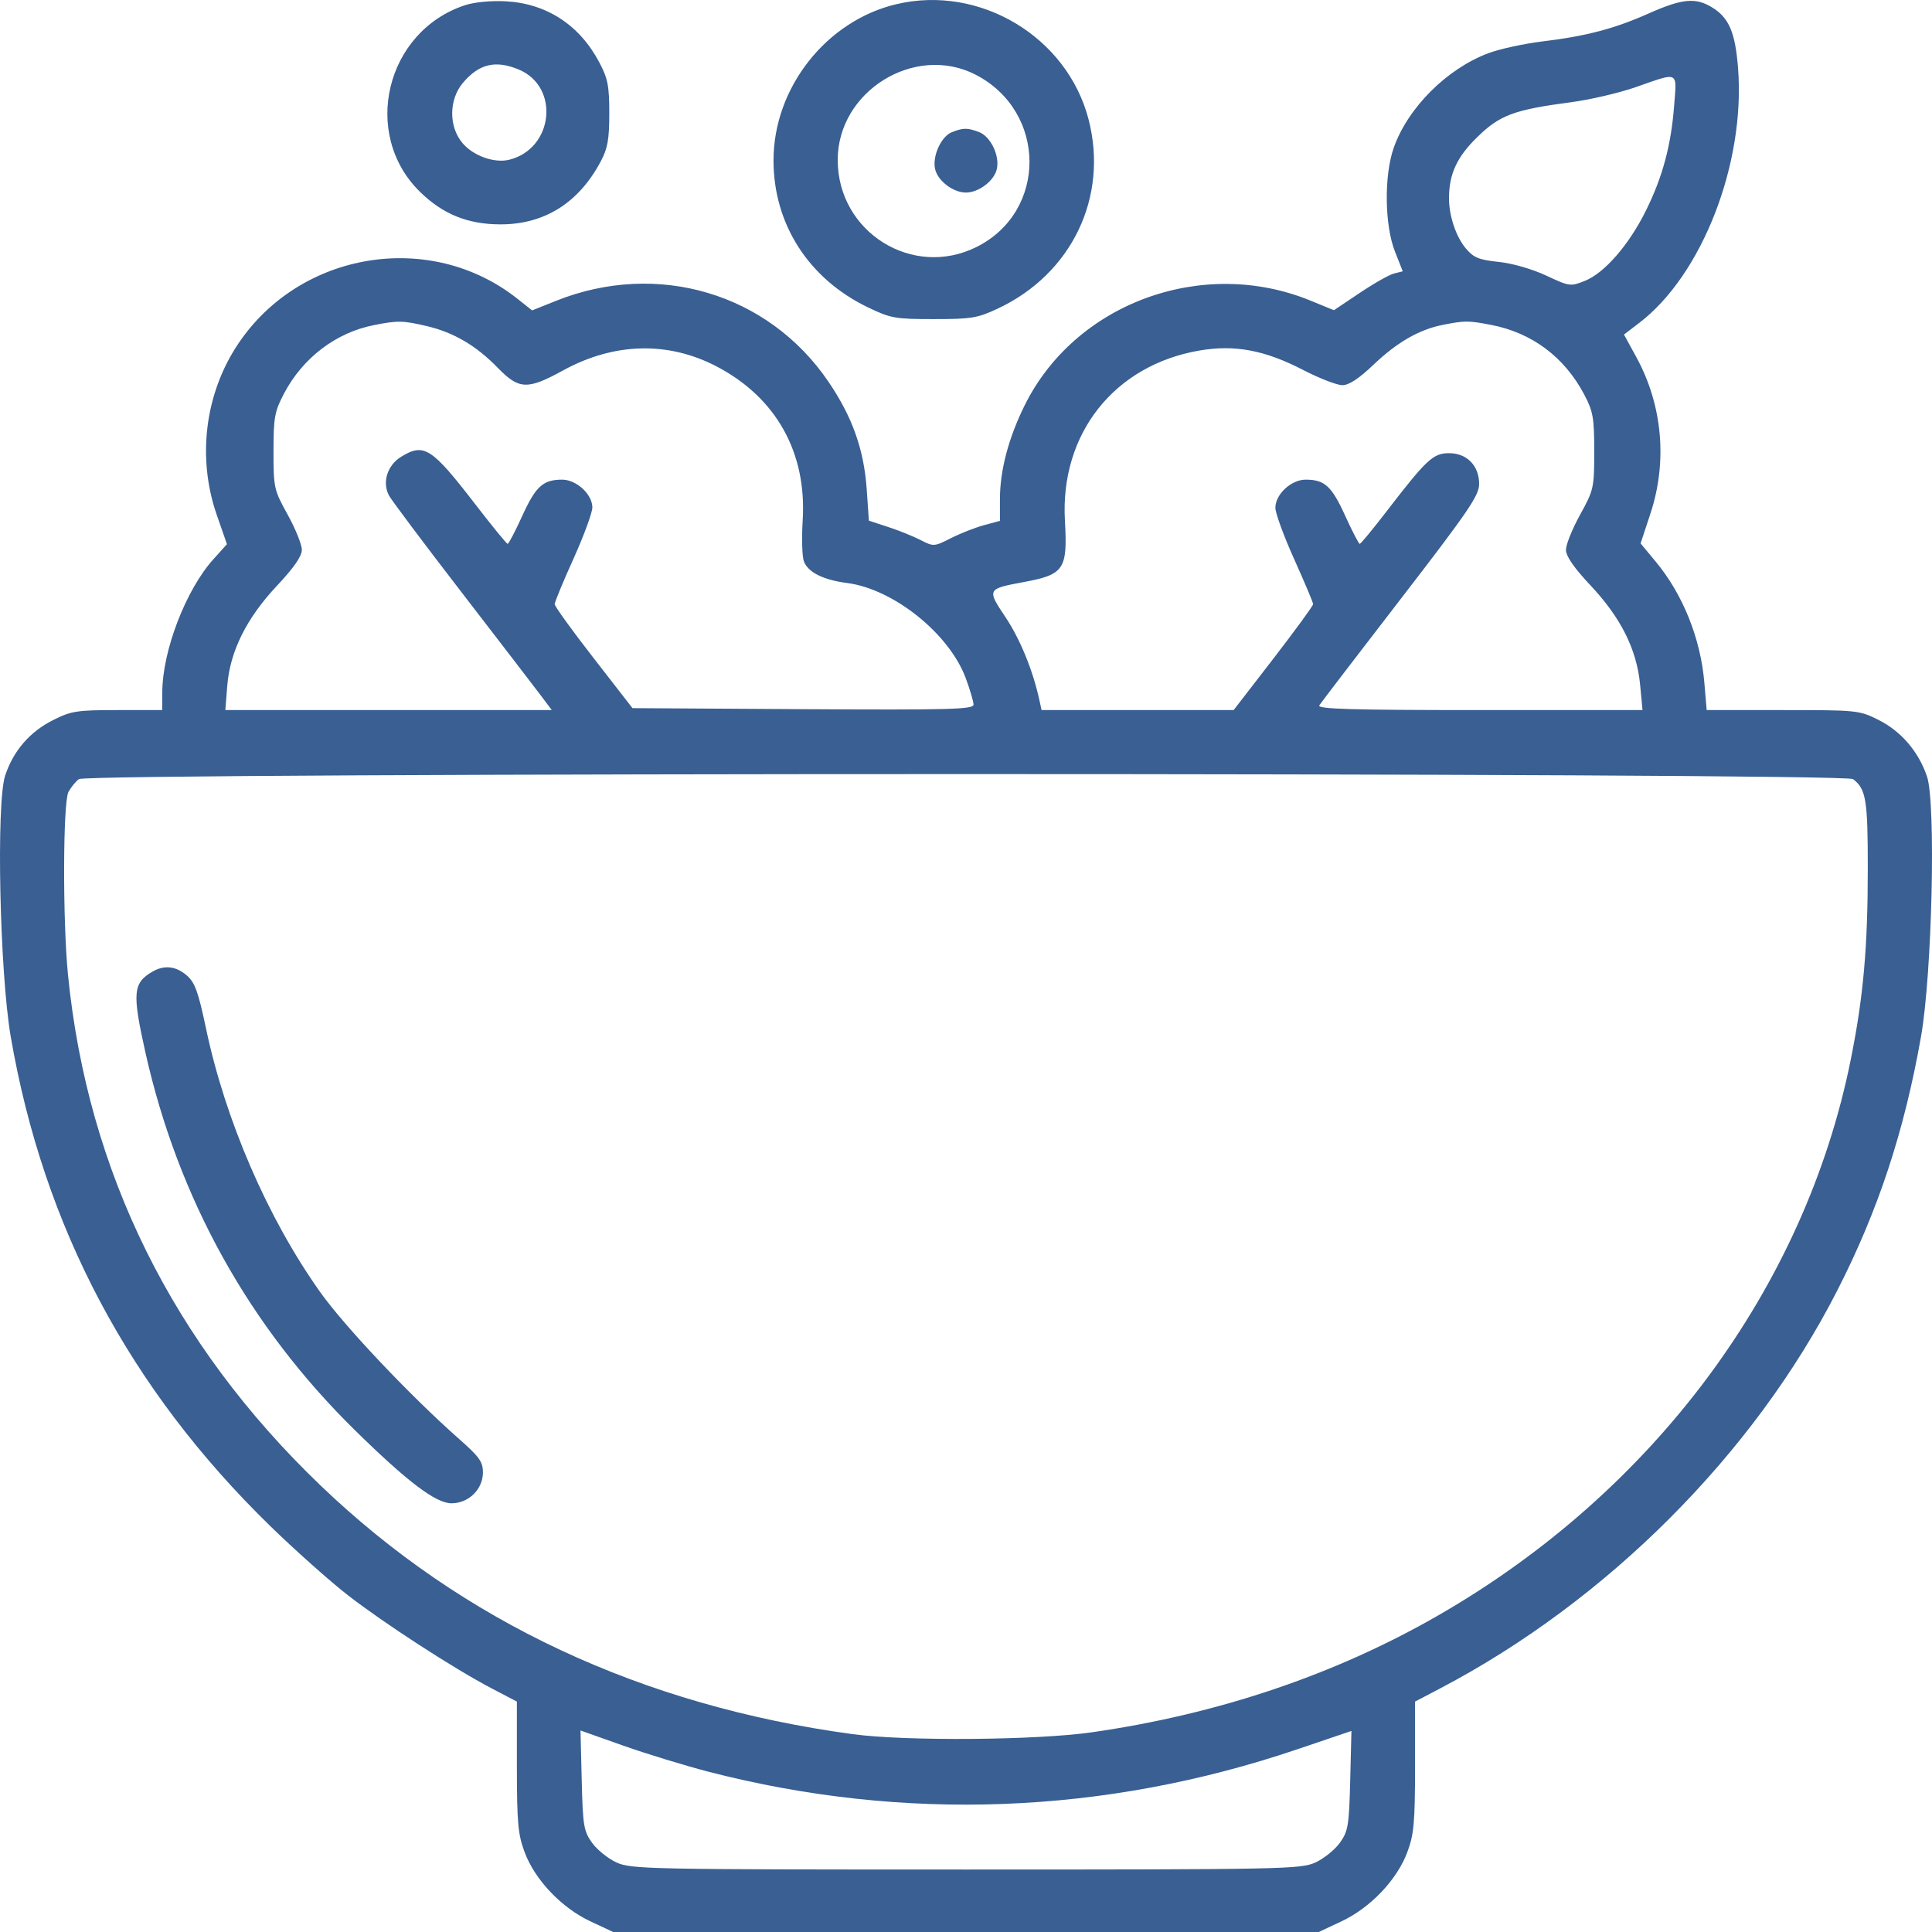 <svg width="30" height="30" viewBox="0 0 30 30" fill="none" xmlns="http://www.w3.org/2000/svg">
<path fill-rule="evenodd" clip-rule="evenodd" d="M7.223 0.08C5.99 0.484 5.604 2.08 6.521 2.978C6.875 3.325 7.26 3.482 7.765 3.484C8.451 3.487 8.986 3.152 9.329 2.505C9.436 2.304 9.461 2.163 9.461 1.758C9.461 1.332 9.438 1.217 9.305 0.967C9 0.388 8.485 0.053 7.851 0.02C7.63 0.008 7.366 0.033 7.223 0.08ZM13.923 0.064C12.832 0.32 12.011 1.362 12.011 2.491C12.011 3.48 12.556 4.329 13.476 4.772C13.831 4.943 13.9 4.955 14.501 4.955C15.084 4.955 15.18 4.939 15.493 4.792C16.643 4.253 17.216 3.058 16.903 1.853C16.57 0.572 15.217 -0.24 13.923 0.064ZM25.603 0.208C25.072 0.445 24.634 0.561 23.946 0.644C23.663 0.679 23.287 0.76 23.112 0.826C22.465 1.068 21.857 1.677 21.64 2.3C21.49 2.732 21.5 3.502 21.662 3.909L21.782 4.213L21.647 4.247C21.573 4.265 21.333 4.401 21.113 4.549L20.713 4.817L20.352 4.669C18.672 3.979 16.689 4.708 15.906 6.304C15.657 6.811 15.527 7.309 15.527 7.751V8.088L15.279 8.155C15.142 8.192 14.911 8.283 14.765 8.357C14.505 8.489 14.496 8.489 14.295 8.386C14.182 8.328 13.955 8.236 13.791 8.183L13.492 8.085L13.459 7.605C13.416 6.982 13.237 6.476 12.864 5.927C11.929 4.552 10.206 4.041 8.63 4.673L8.263 4.82L8.033 4.638C6.686 3.57 4.658 3.9 3.695 5.344C3.182 6.113 3.058 7.107 3.365 7.993L3.524 8.45L3.316 8.681C2.887 9.155 2.522 10.105 2.52 10.747L2.519 11.026H1.827C1.2 11.026 1.107 11.04 0.831 11.178C0.464 11.361 0.209 11.655 0.08 12.043C-0.061 12.47 -0.005 15.1 0.167 16.099C0.676 19.054 2.009 21.566 4.197 23.697C4.579 24.069 5.119 24.55 5.396 24.766C5.964 25.207 7.045 25.908 7.634 26.217L8.026 26.422L8.026 27.432C8.027 28.305 8.043 28.485 8.147 28.762C8.307 29.191 8.721 29.626 9.169 29.835L9.521 30H14.999H20.478L20.829 29.835C21.277 29.626 21.692 29.191 21.852 28.762C21.956 28.485 21.972 28.305 21.973 27.432L21.973 26.422L22.364 26.217C24.957 24.857 27.231 22.579 28.527 20.043C29.164 18.798 29.569 17.57 29.829 16.099C30.002 15.118 30.063 12.47 29.922 12.056C29.79 11.668 29.519 11.353 29.166 11.177C28.871 11.029 28.834 11.026 27.682 11.026H26.501L26.465 10.6C26.407 9.914 26.131 9.227 25.709 8.72L25.475 8.438L25.628 7.974C25.895 7.165 25.815 6.288 25.408 5.544L25.217 5.195L25.454 5.014C26.43 4.269 27.102 2.54 26.989 1.065C26.946 0.504 26.848 0.275 26.584 0.114C26.328 -0.042 26.121 -0.022 25.603 0.208ZM8.056 1.08C8.698 1.349 8.595 2.311 7.906 2.481C7.676 2.537 7.348 2.42 7.181 2.221C6.966 1.966 6.969 1.547 7.187 1.288C7.437 0.991 7.695 0.929 8.056 1.08ZM15.15 1.16C16.258 1.732 16.266 3.285 15.164 3.835C14.17 4.331 13.009 3.604 13.008 2.486C13.006 1.416 14.206 0.674 15.15 1.16ZM25.996 1.64C25.949 2.255 25.818 2.744 25.561 3.264C25.298 3.798 24.916 4.238 24.613 4.36C24.386 4.451 24.372 4.449 24.009 4.279C23.793 4.178 23.485 4.089 23.272 4.067C22.965 4.035 22.883 4.001 22.763 3.86C22.608 3.675 22.5 3.354 22.5 3.078C22.5 2.703 22.623 2.437 22.94 2.128C23.291 1.785 23.511 1.704 24.404 1.586C24.693 1.548 25.142 1.443 25.4 1.353C26.078 1.116 26.038 1.096 25.996 1.64ZM14.777 2.054C14.617 2.119 14.479 2.416 14.518 2.615C14.553 2.801 14.796 2.99 14.999 2.99C15.202 2.99 15.446 2.801 15.481 2.615C15.521 2.406 15.379 2.118 15.203 2.051C15.022 1.982 14.956 1.983 14.777 2.054ZM6.629 5.064C7.046 5.162 7.397 5.369 7.731 5.713C8.06 6.051 8.19 6.056 8.747 5.75C9.535 5.319 10.368 5.297 11.12 5.686C12.05 6.169 12.53 7.025 12.464 8.082C12.447 8.359 12.455 8.645 12.483 8.717C12.547 8.887 12.783 9.005 13.154 9.053C13.872 9.145 14.736 9.837 14.994 10.525C15.061 10.706 15.117 10.893 15.117 10.941C15.117 11.015 14.768 11.025 12.469 11.012L9.821 10.996L9.217 10.218C8.884 9.791 8.613 9.414 8.613 9.382C8.613 9.35 8.744 9.031 8.906 8.674C9.067 8.316 9.198 7.959 9.198 7.88C9.198 7.675 8.951 7.448 8.729 7.448C8.433 7.448 8.319 7.551 8.11 8.01C8.001 8.249 7.899 8.445 7.883 8.445C7.867 8.445 7.641 8.169 7.381 7.831C6.701 6.949 6.585 6.875 6.23 7.092C6.015 7.223 5.931 7.488 6.04 7.694C6.08 7.768 6.59 8.449 7.175 9.207C7.759 9.965 8.312 10.685 8.403 10.806L8.568 11.026H6.033H3.499L3.529 10.648C3.572 10.113 3.827 9.6 4.302 9.094C4.565 8.814 4.687 8.637 4.687 8.537C4.687 8.456 4.588 8.211 4.467 7.992C4.254 7.607 4.247 7.576 4.247 7.008C4.247 6.48 4.264 6.39 4.41 6.111C4.703 5.555 5.217 5.164 5.808 5.048C6.175 4.975 6.259 4.977 6.629 5.064ZM23.149 5.044C23.786 5.165 24.291 5.542 24.599 6.125C24.738 6.389 24.755 6.486 24.755 7.008C24.755 7.576 24.748 7.607 24.536 7.992C24.415 8.211 24.316 8.456 24.316 8.537C24.316 8.637 24.438 8.814 24.701 9.094C25.172 9.596 25.417 10.089 25.468 10.636L25.505 11.026H22.973C20.984 11.026 20.451 11.01 20.486 10.953C20.511 10.914 21.079 10.17 21.75 9.301C22.805 7.933 22.968 7.693 22.968 7.515C22.968 7.231 22.778 7.037 22.501 7.037C22.254 7.037 22.153 7.132 21.537 7.932C21.32 8.214 21.13 8.445 21.114 8.445C21.099 8.445 20.997 8.249 20.888 8.009C20.678 7.547 20.569 7.448 20.274 7.448C20.049 7.448 19.804 7.676 19.804 7.885C19.804 7.968 19.936 8.328 20.097 8.685C20.258 9.043 20.39 9.356 20.39 9.381C20.39 9.407 20.112 9.787 19.773 10.227L19.156 11.026H17.665H16.173L16.138 10.864C16.036 10.401 15.838 9.92 15.613 9.583C15.323 9.15 15.326 9.144 15.893 9.039C16.525 8.922 16.579 8.842 16.536 8.086C16.459 6.735 17.302 5.67 18.625 5.443C19.171 5.349 19.637 5.436 20.234 5.744C20.486 5.875 20.761 5.981 20.844 5.981C20.946 5.981 21.1 5.88 21.325 5.666C21.691 5.316 22.035 5.118 22.402 5.045C22.747 4.977 22.797 4.977 23.149 5.044ZM28.774 12.098C28.976 12.253 29.003 12.416 29.003 13.479C29.003 14.71 28.935 15.477 28.739 16.451C28.025 20.005 25.68 23.161 22.324 25.089C20.727 26.006 18.919 26.616 16.962 26.898C16.101 27.023 14.061 27.039 13.242 26.928C9.972 26.486 7.184 25.183 4.975 23.064C2.681 20.864 1.361 18.195 1.056 15.14C0.972 14.298 0.977 12.461 1.063 12.297C1.101 12.227 1.173 12.137 1.225 12.098C1.36 11.994 28.638 11.994 28.774 12.098ZM2.372 15.085C2.064 15.262 2.05 15.413 2.259 16.347C2.767 18.612 3.866 20.593 5.514 22.211C6.33 23.012 6.768 23.343 7.011 23.343C7.278 23.343 7.499 23.125 7.499 22.863C7.499 22.7 7.442 22.62 7.133 22.348C6.371 21.676 5.346 20.592 4.967 20.057C4.154 18.91 3.499 17.396 3.198 15.966C3.078 15.397 3.026 15.255 2.9 15.146C2.732 15.002 2.554 14.981 2.372 15.085ZM10.996 27.51C14.033 28.295 17.151 28.177 20.144 27.163L20.985 26.878L20.966 27.647C20.948 28.349 20.934 28.434 20.806 28.614C20.729 28.722 20.557 28.86 20.425 28.921C20.197 29.024 19.931 29.03 14.999 29.03C10.067 29.03 9.802 29.024 9.574 28.921C9.441 28.86 9.27 28.722 9.193 28.614C9.064 28.434 9.05 28.349 9.033 27.644L9.014 26.871L9.677 27.106C10.042 27.235 10.636 27.416 10.996 27.51Z" fill="#395F93"/>
</svg>
